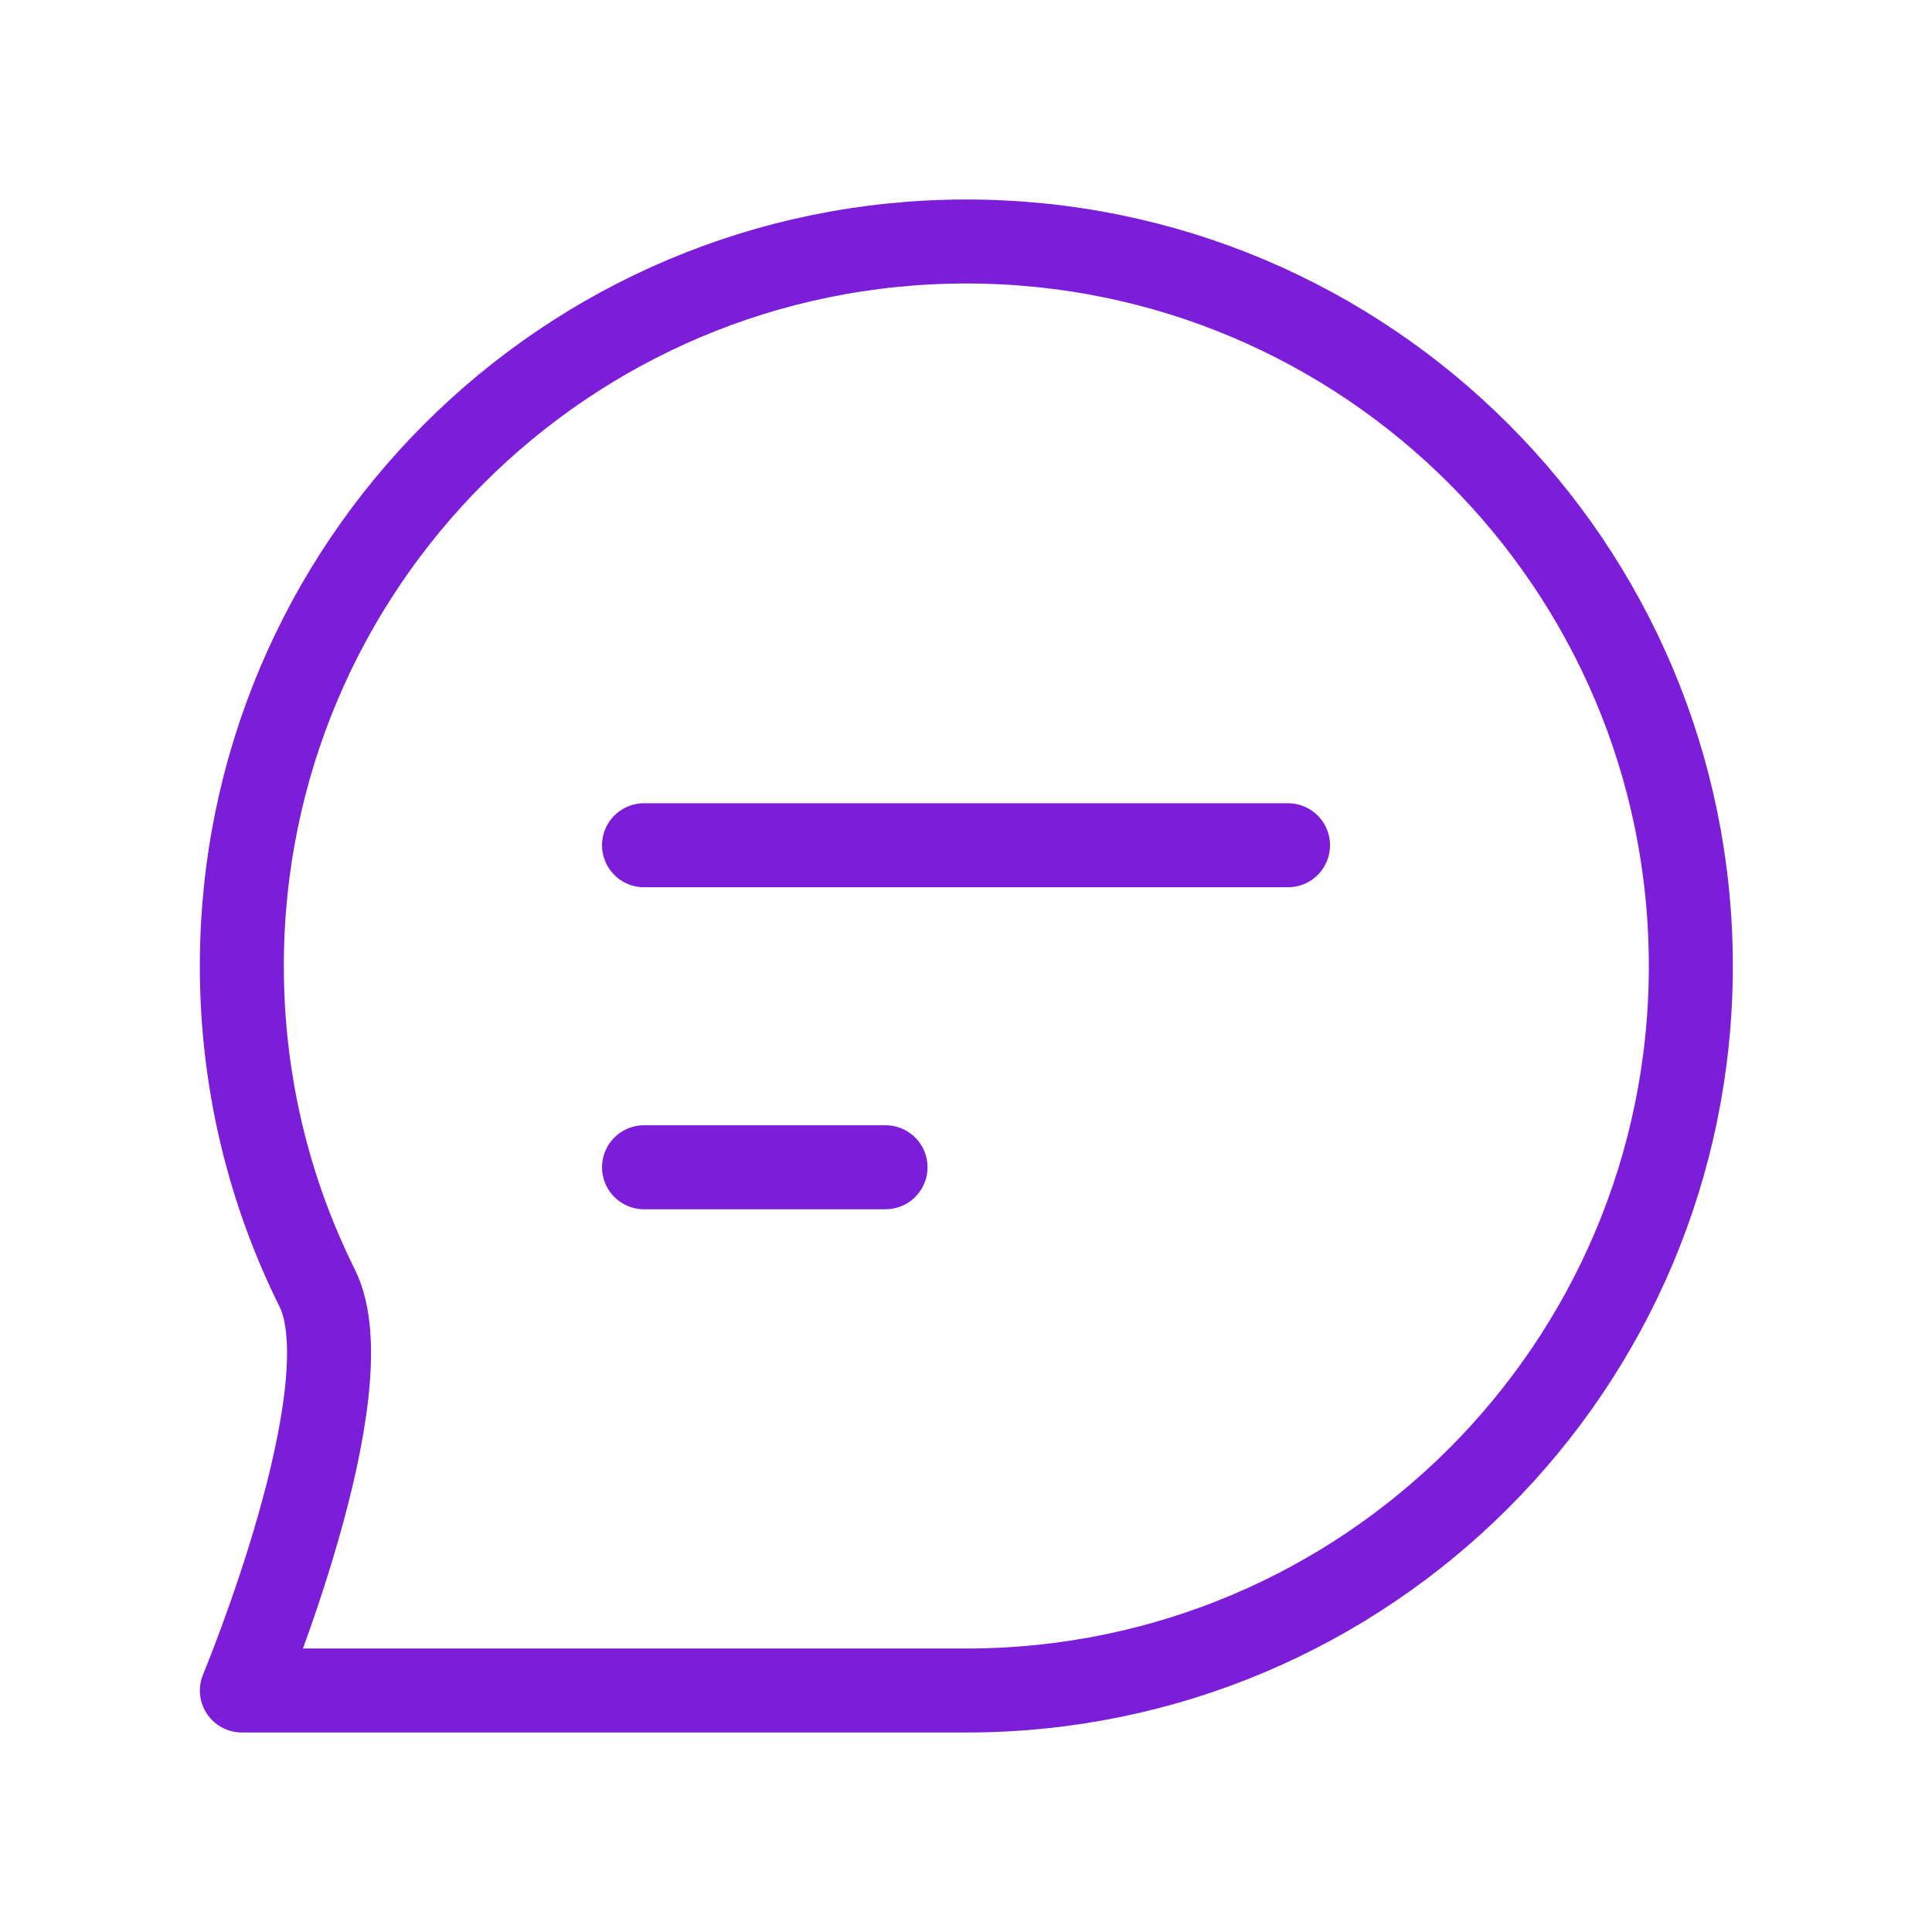 <svg width="46" height="46" viewBox="0 0 46 46" fill="none" xmlns="http://www.w3.org/2000/svg">
<path d="M15.334 20.125H30.667M15.334 27.792H21.084M40.258 23C40.258 32.527 32.535 40.25 23.008 40.25C19.105 40.25 5.759 40.25 5.759 40.25C5.759 40.25 8.748 33.074 7.552 30.668C6.403 28.358 5.758 25.755 5.758 23C5.758 13.473 13.481 5.75 23.008 5.75C32.535 5.75 40.258 13.473 40.258 23Z" stroke="#7C1ED9" stroke-width="2" stroke-linecap="round" stroke-linejoin="round"/>
</svg>
